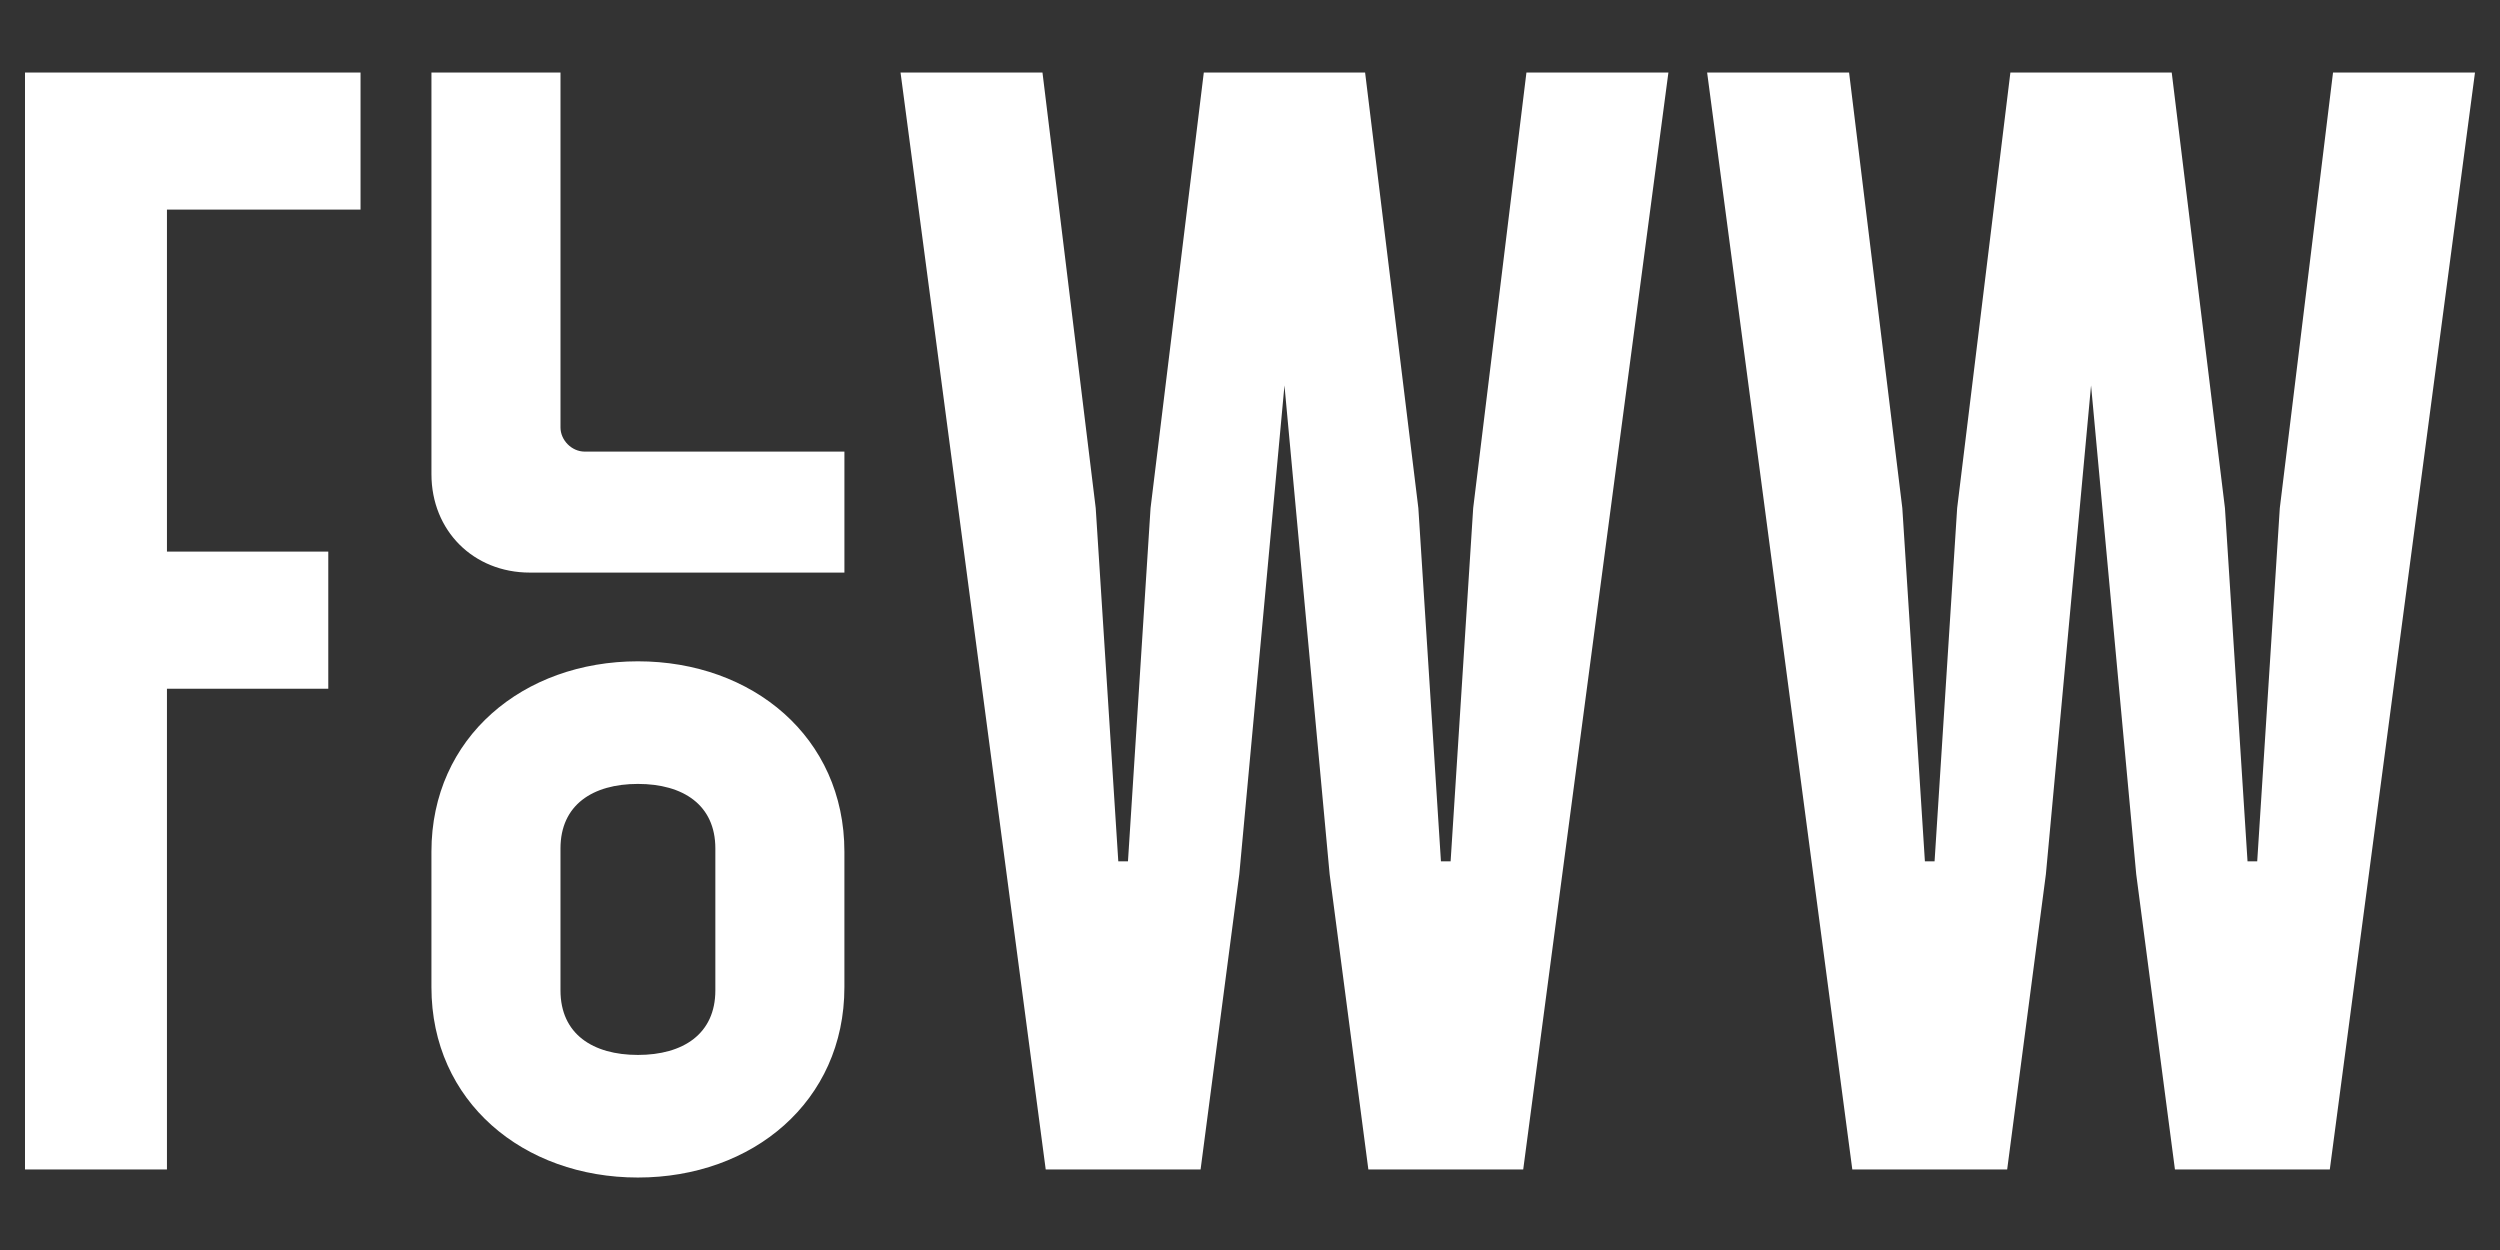 <svg version="1.0" preserveAspectRatio="xMidYMid meet" height="500" viewBox="0 0 750 375" zoomAndPan="magnify" width="1000" xmlns:xlink="http://www.w3.org/1999/xlink" xmlns="http://www.w3.org/2000/svg"><rect x="0" y="0" width="750" height="375" fill="#333333" stroke="none"/><path fill-rule="nonzero" fill-opacity="1" d="M 7.5 21.75 L 7.5 350.836 L 50.086 350.836 L 50.086 206.621 L 98.484 206.621 L 98.484 165.484 L 50.086 165.484 L 50.086 62.887 L 108.16 62.887 L 108.16 21.75 Z M 129.434 21.75 L 129.434 142.254 C 129.434 159.195 142.016 171.777 158.953 171.777 L 253.324 171.777 L 253.324 135.48 L 175.41 135.48 C 171.539 135.48 168.148 132.094 168.148 128.223 L 168.148 21.75 Z M 270.16 21.75 L 313.715 350.836 L 360.176 350.836 L 371.789 262.273 L 385.34 115.633 L 398.891 262.273 L 410.508 350.836 L 456.965 350.836 L 500.523 21.75 L 457.93 21.75 L 441.957 152.418 L 435.184 258.406 L 432.281 258.406 L 425.504 152.418 L 409.531 21.75 L 361.141 21.75 L 345.168 152.418 L 338.391 258.406 L 335.488 258.406 L 328.715 152.418 L 312.742 21.75 Z M 512.137 21.75 L 555.691 350.836 L 602.152 350.836 L 613.766 262.273 L 627.316 115.633 L 640.867 262.273 L 652.48 350.836 L 698.941 350.836 L 742.496 21.75 L 699.91 21.75 L 683.941 152.418 L 677.164 258.406 L 674.258 258.406 L 667.484 152.418 L 651.516 21.75 L 603.117 21.75 L 587.148 152.418 L 580.371 258.406 L 577.469 258.406 L 570.695 152.418 L 554.723 21.75 Z M 191.375 198.395 C 157.016 198.395 129.43 221.141 129.43 255.5 L 129.43 296.152 C 129.43 330.512 157.016 353.258 191.375 353.258 C 225.738 353.258 253.32 330.512 253.32 296.152 L 253.32 255.5 C 253.32 221.141 225.734 198.395 191.375 198.395 Z M 191.375 235.176 C 204.926 235.176 214.605 241.465 214.605 254.531 L 214.605 297.121 C 214.605 310.188 204.926 316.48 191.375 316.48 C 177.824 316.48 168.145 310.188 168.145 297.121 L 168.145 254.531 C 168.145 241.465 177.824 235.176 191.375 235.176 Z M 191.375 235.176" fill="#ffffff"></path></svg>